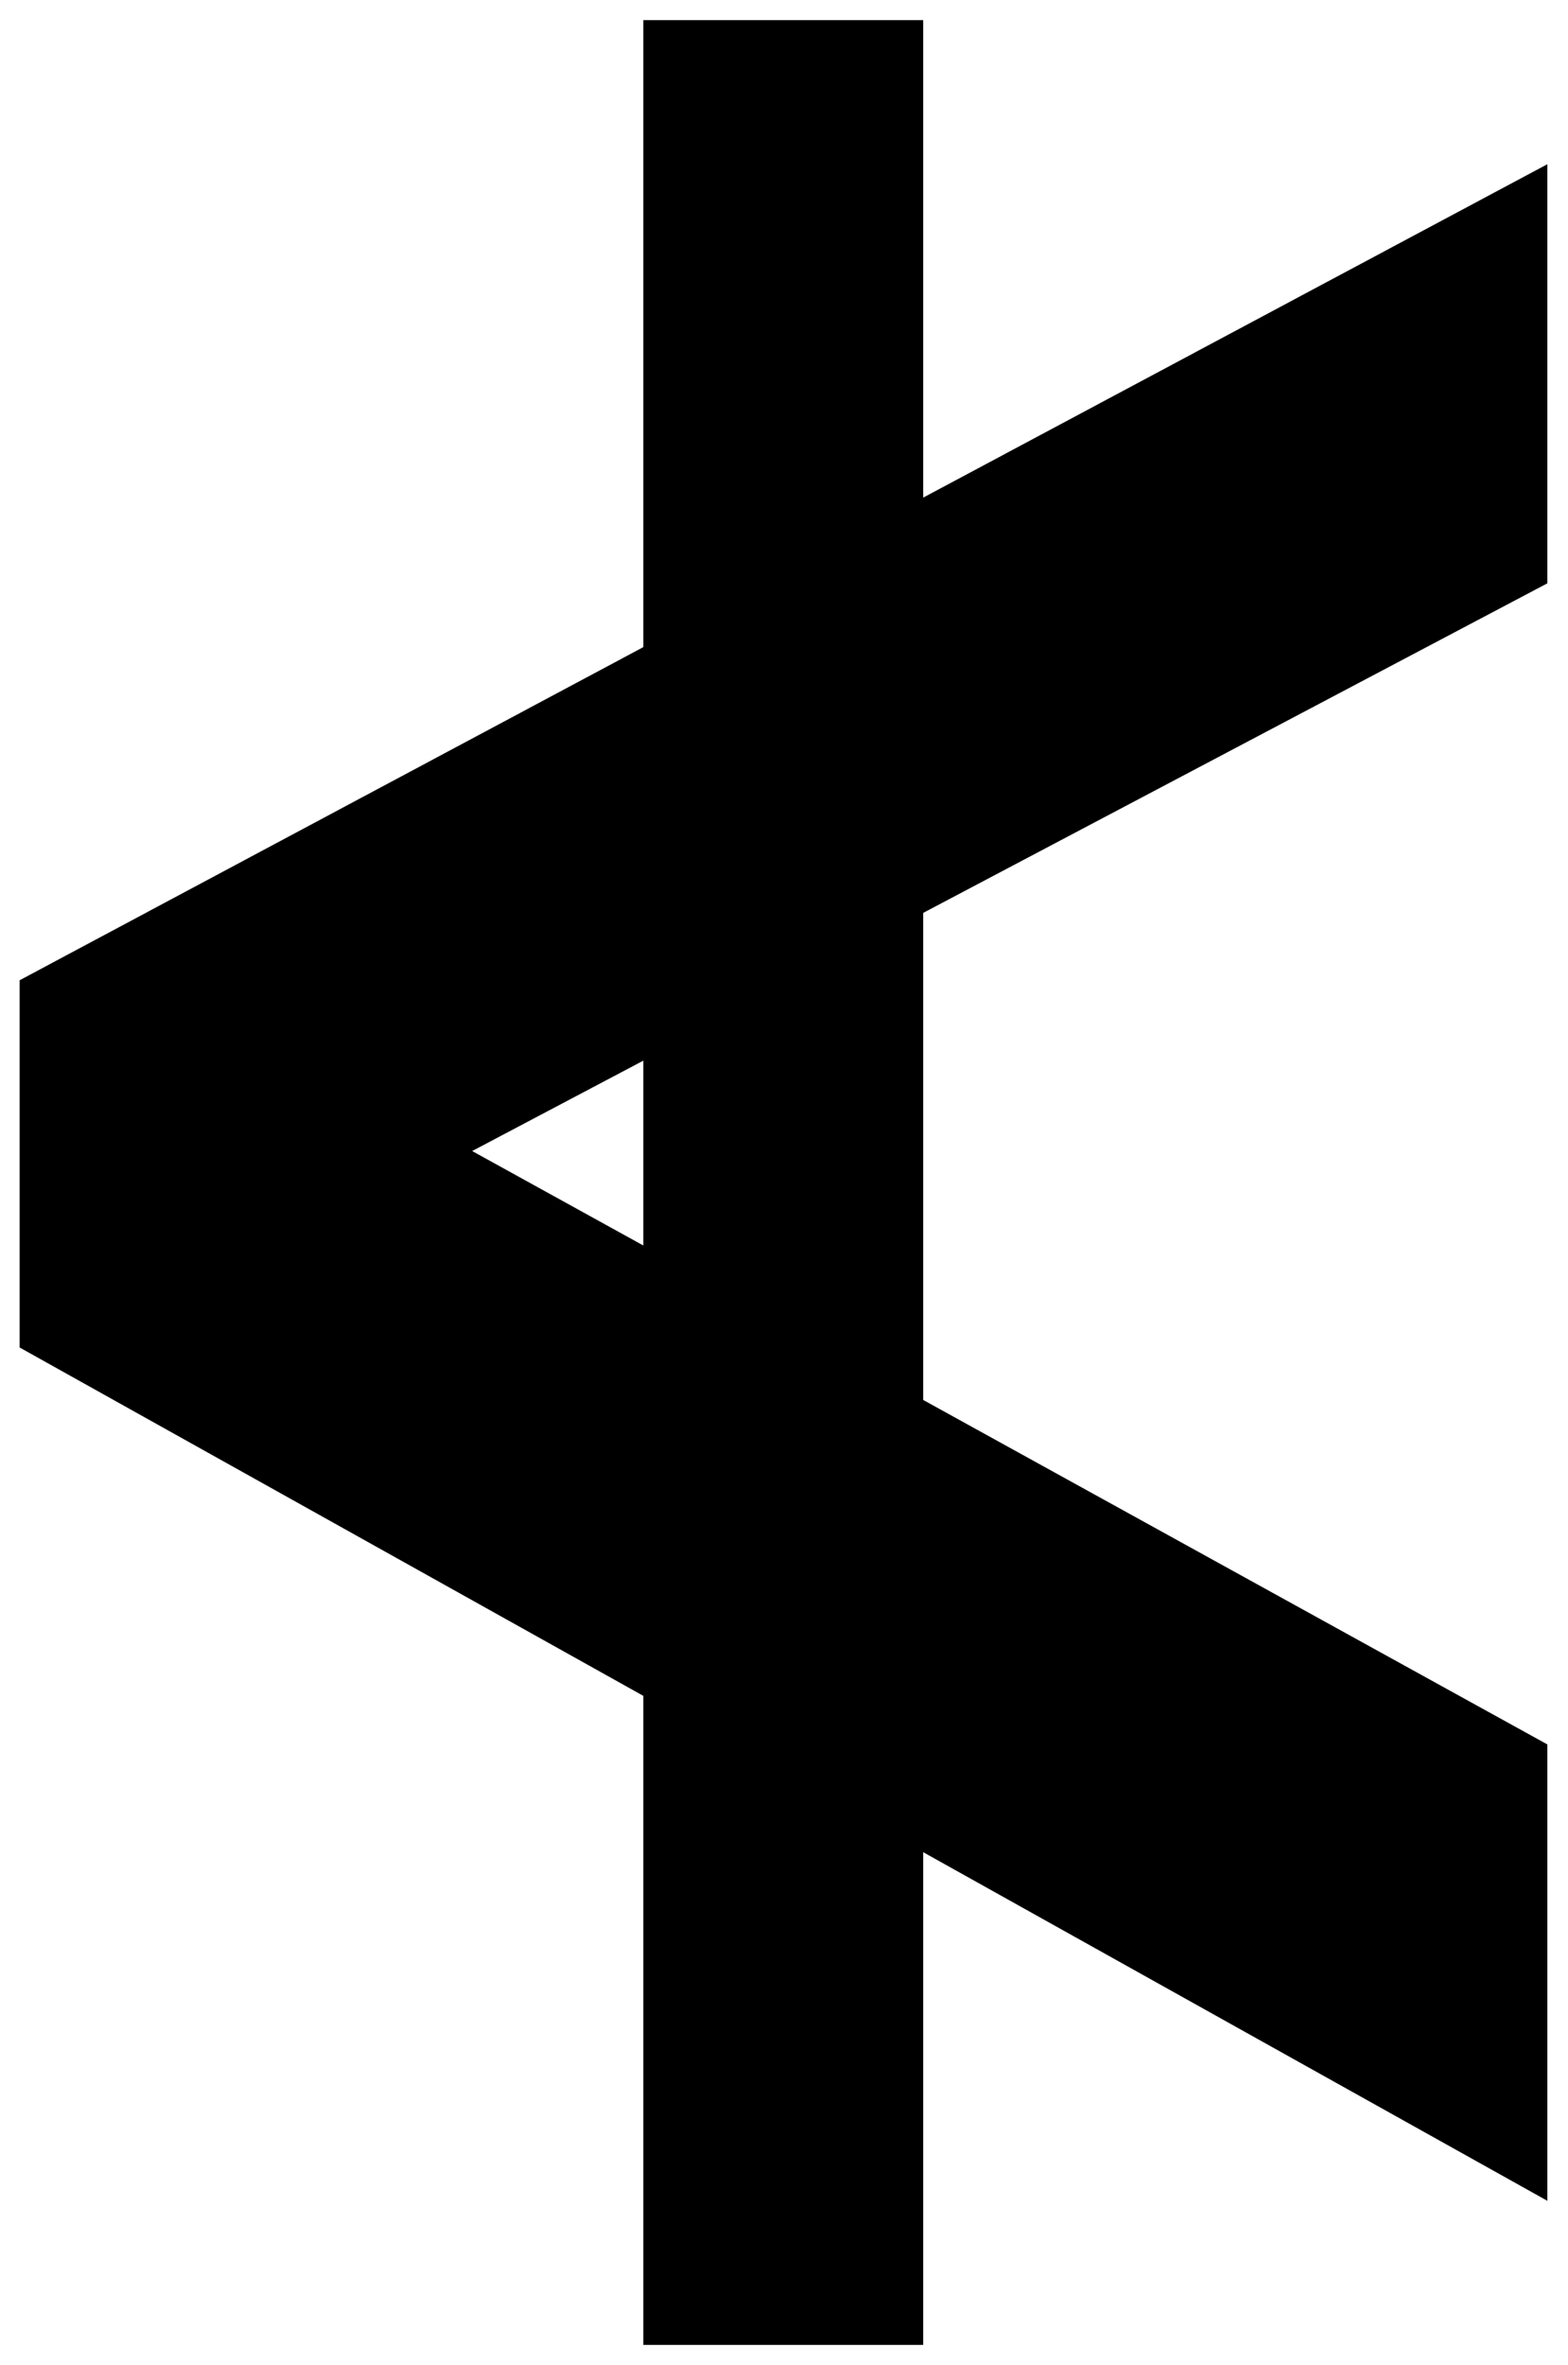 <svg xmlns="http://www.w3.org/2000/svg" width="493.465" height="743.762" fill-rule="evenodd" stroke-linecap="round" preserveAspectRatio="none" viewBox="0 0 3115 4695"><style>.brush1{fill:#000}.pen1{stroke:none}</style><path d="m938 2285 2136 1178v906L39 2675v-729L3074 326v832L938 2285z" class="pen1 brush1"/><path d="M1278 40h556v4615h-556V40z" class="pen1 brush1"/></svg>
